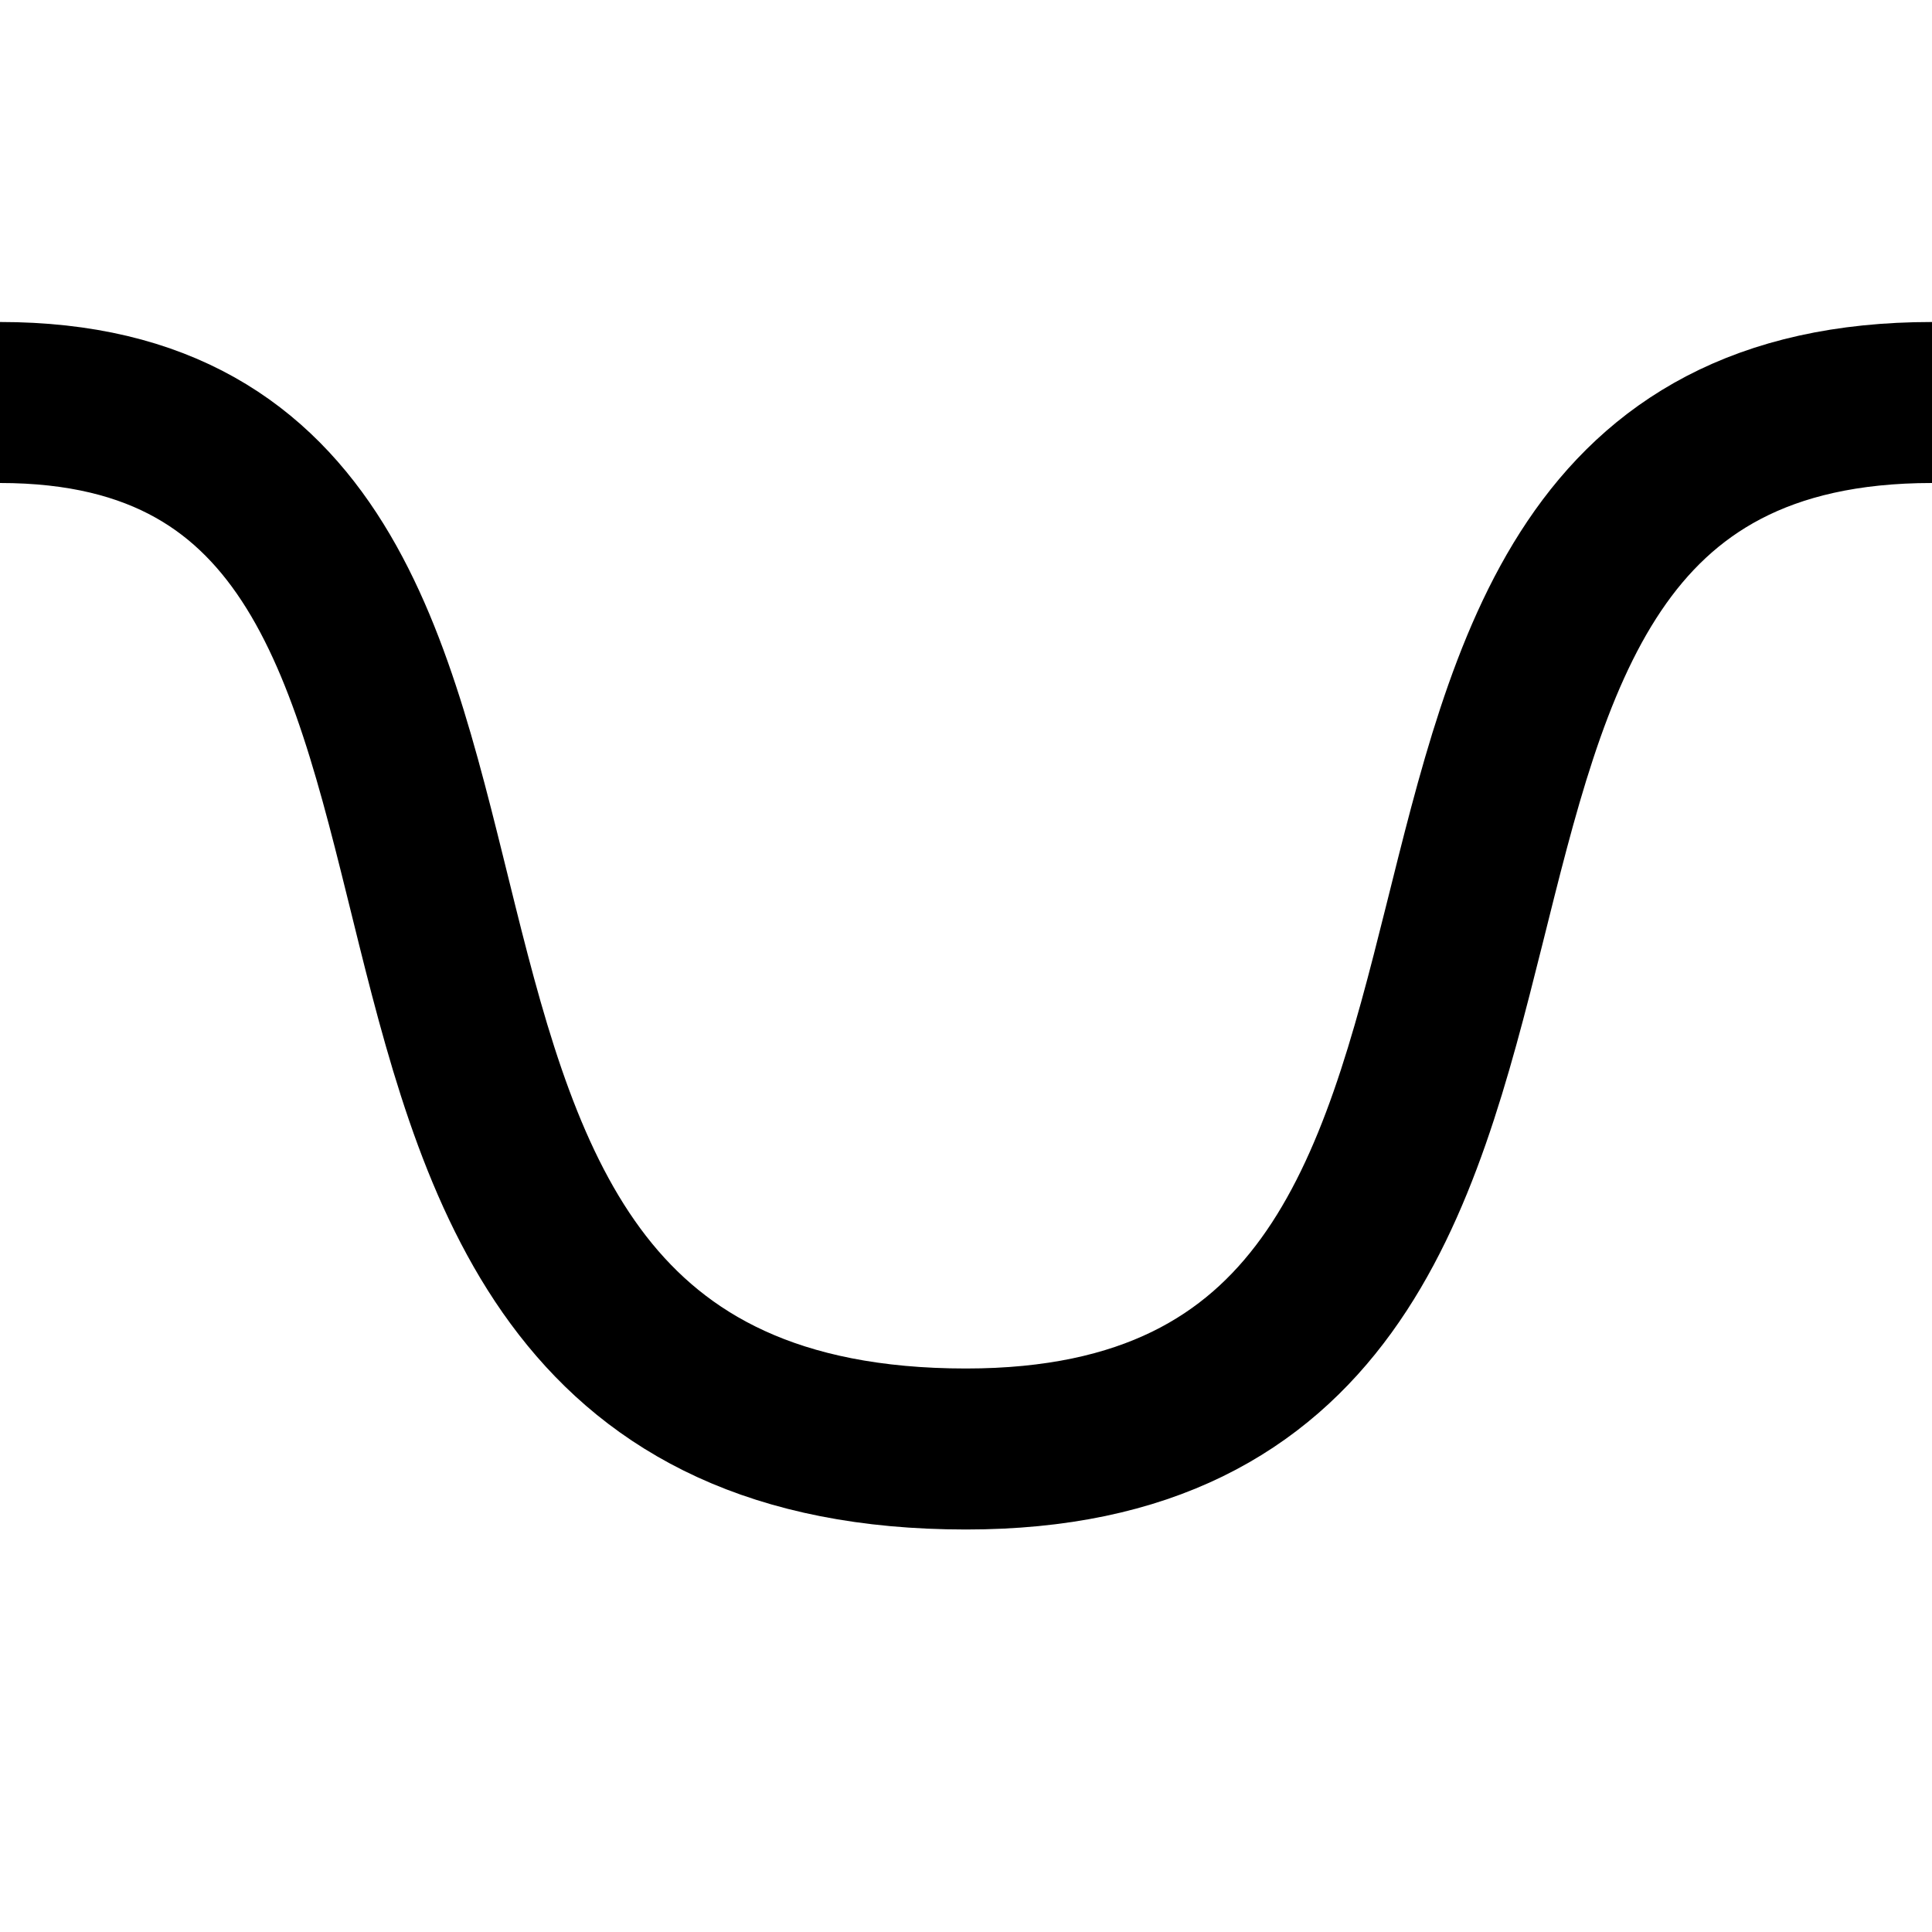 <svg
  preserveAspectRatio="none"
  overflow="visible"
  height="100%"
  fill="none"
  viewBox="0 0 24 24"
  xmlns="http://www.w3.org/2000/svg"
>
  <path
    d="M0 5C8 5 2.487 18 12 18C21 18 15.5 5 24 5"
    stroke="black"
    stroke-width="2"
    stroke-linecap="square"
  />
</svg>
